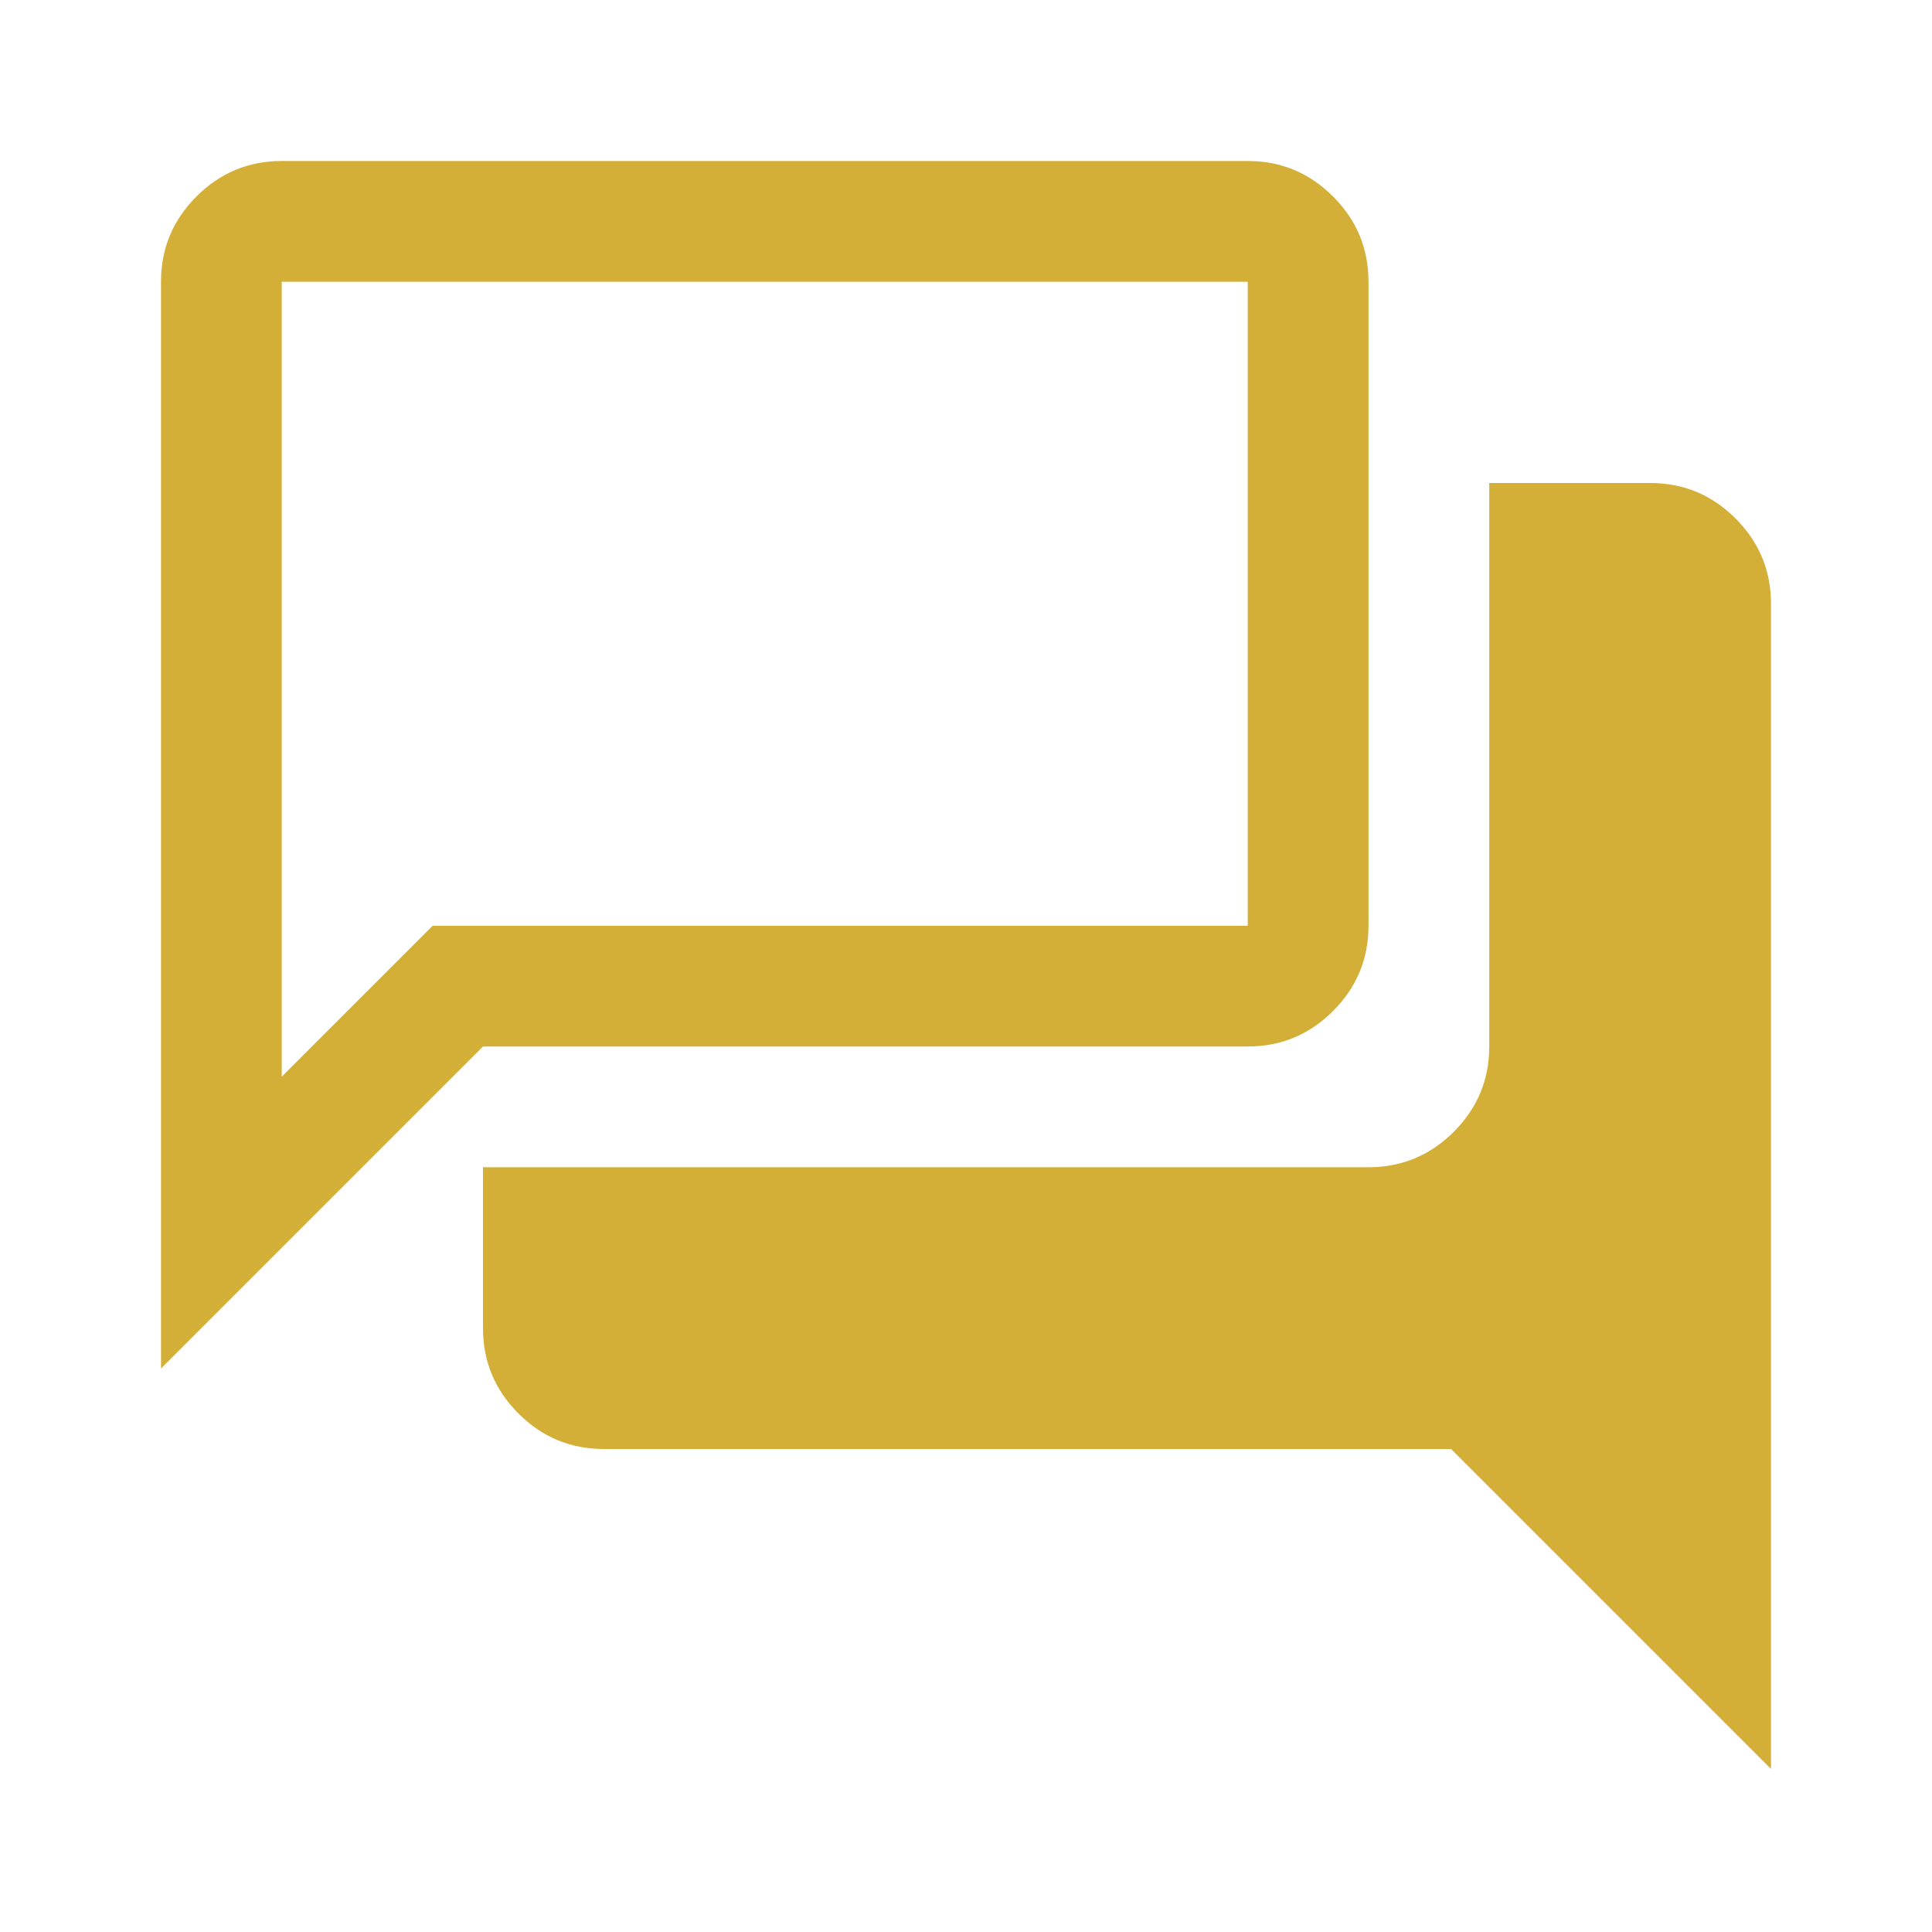 <svg fill="#D4AF37" width="48px" viewBox="0 -960 960 960" height="48px" xmlns="http://www.w3.org/2000/svg"><path d="M880-81 721-240H300q-24.75 0-42.37-17.63Q240-275.25 240-300v-80h440q24.75 0 42.38-17.63Q740-415.25 740-440v-280h80q24.75 0 42.38 17.62Q880-684.75 880-660v579ZM140-425l75-75h405v-320H140v395ZM80-280v-540q0-24.75 17.63-42.38Q115.25-880 140-880h480q24.75 0 42.38 17.62Q680-844.75 680-820v320q0 24.75-17.62 42.37Q644.75-440 620-440H240L80-280Zm60-220v-320 320Z"></path></svg>